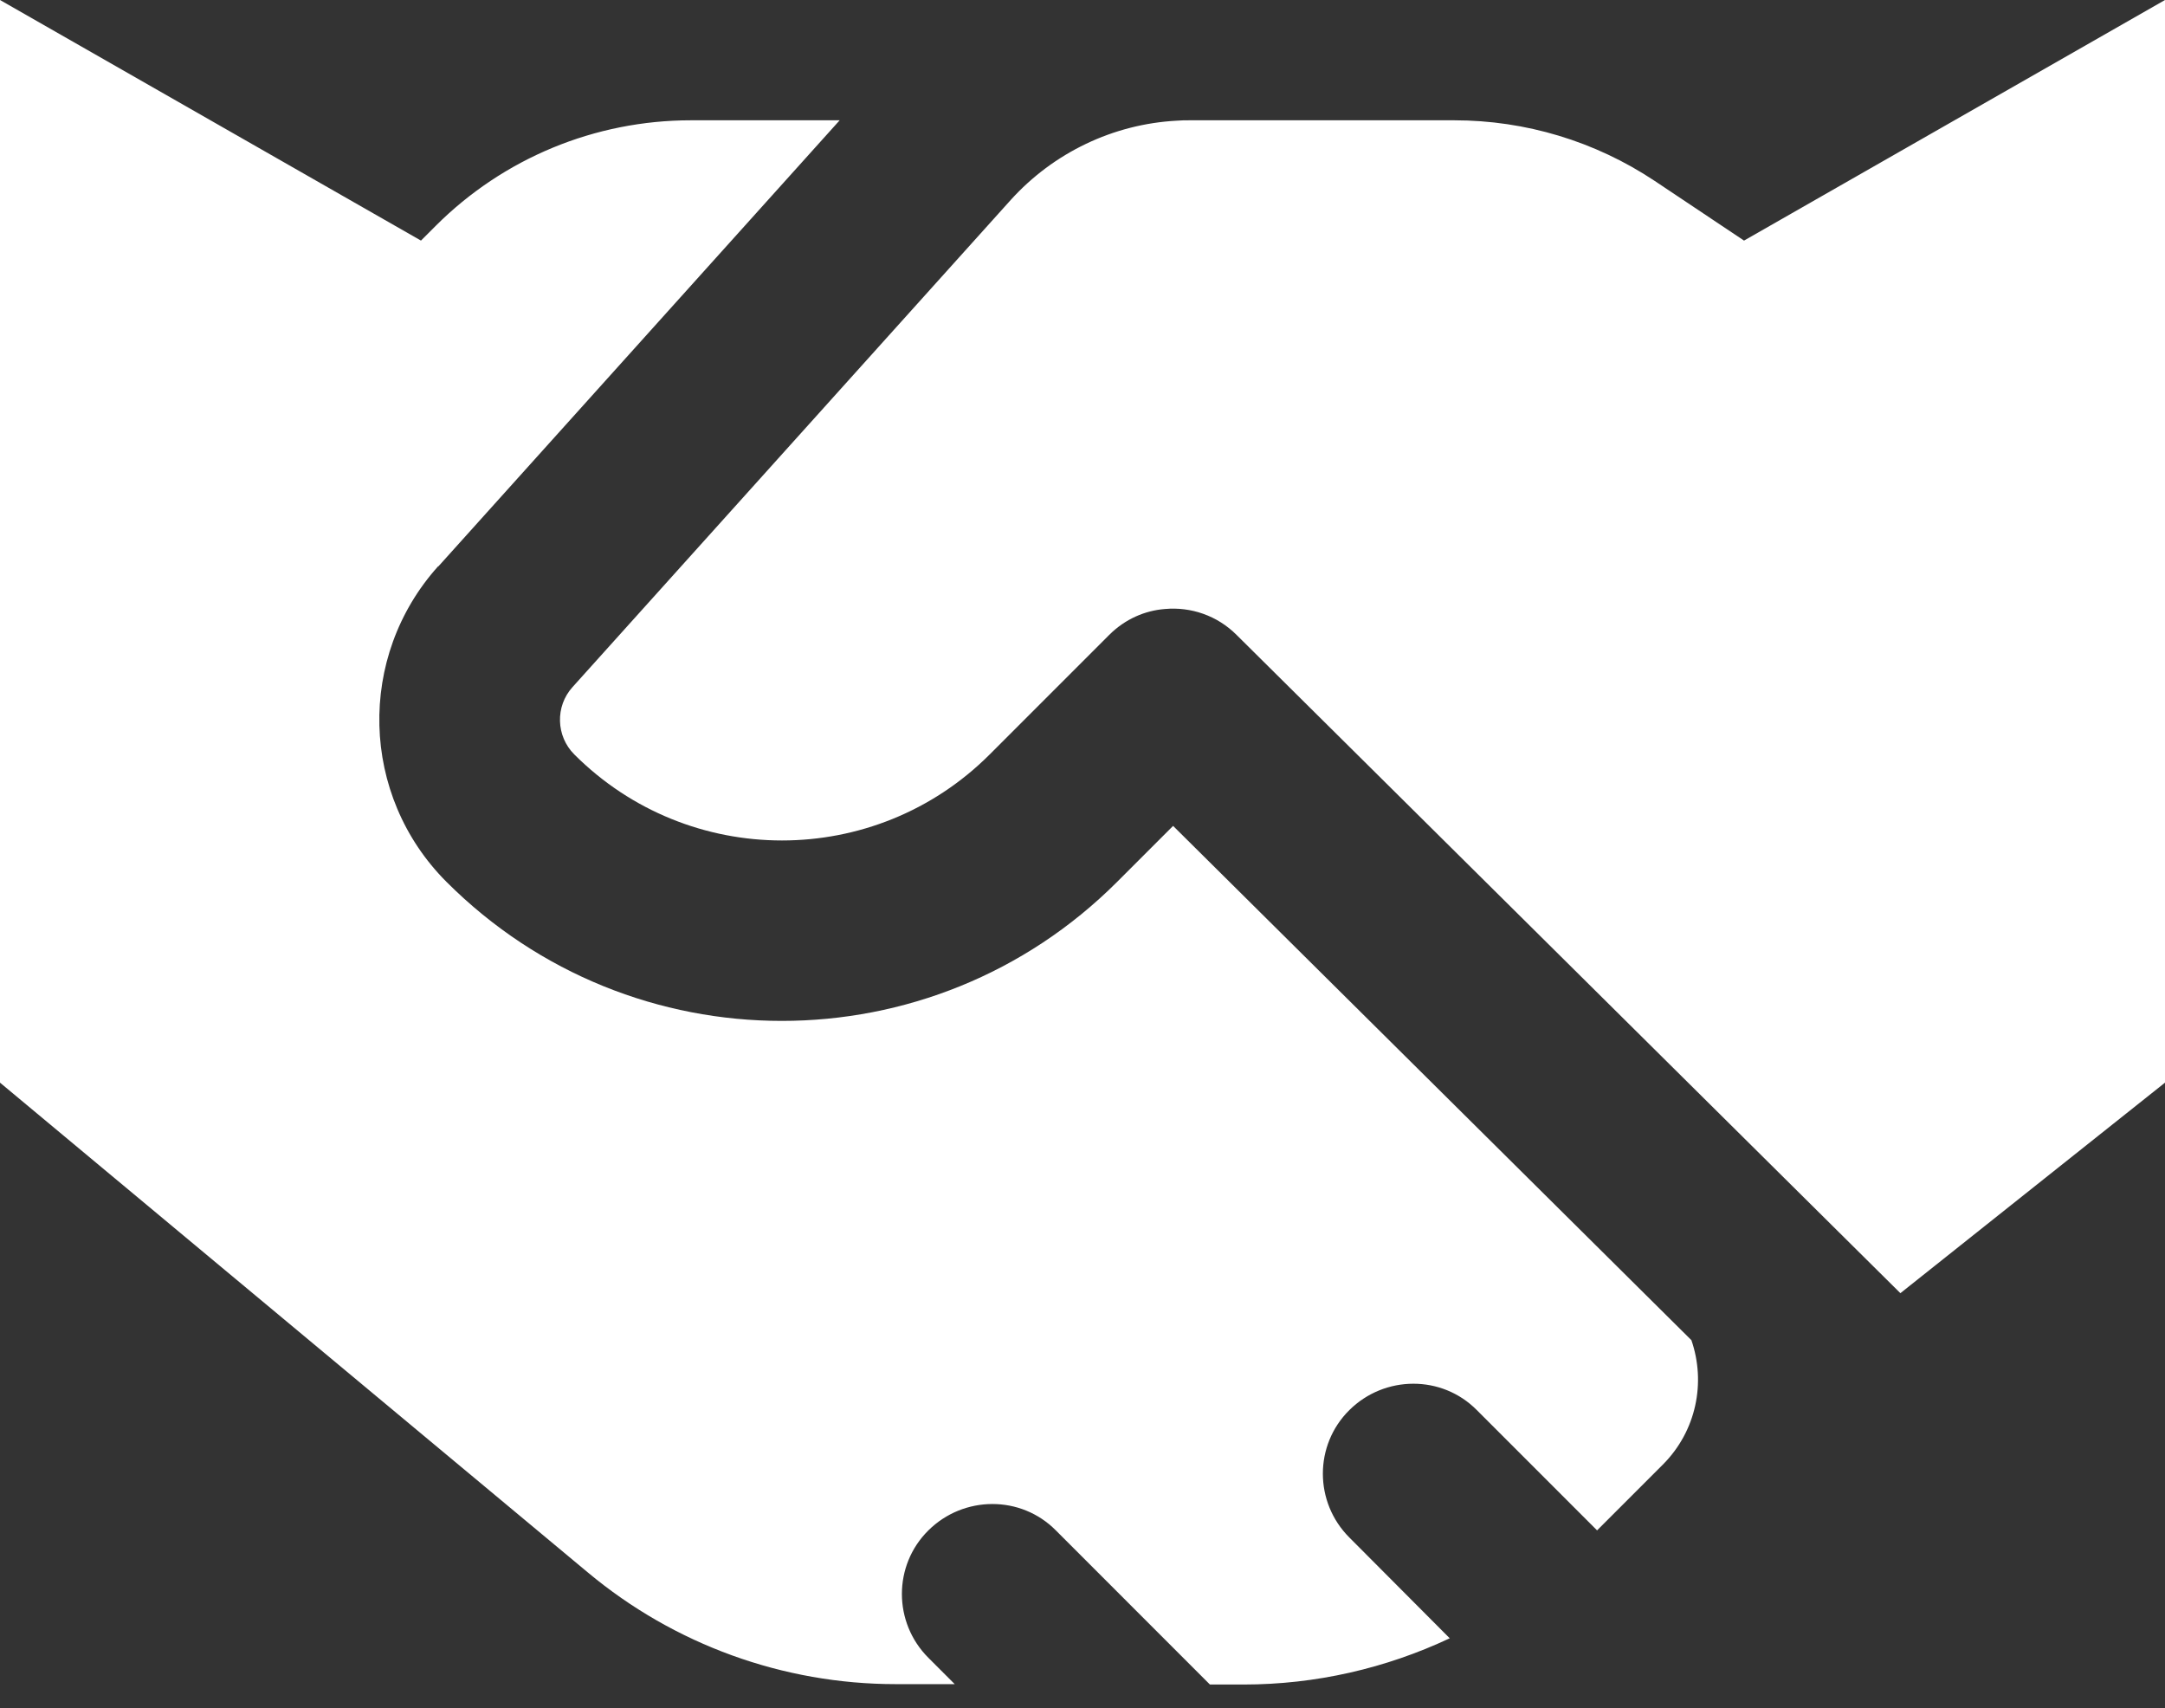 <svg width="90" height="71" viewBox="0 0 90 71" fill="none" xmlns="http://www.w3.org/2000/svg">
<rect x="0" y="0" width="90" height="71" fill="#333333" stroke="none"/>
<path d="M42.016 8.312L23.797 28.562C23.078 29.359 23.109 30.594 23.875 31.359C28.641 36.125 36.375 36.125 41.141 31.359L46.109 26.391C46.766 25.734 47.594 25.375 48.438 25.312C49.5 25.219 50.594 25.578 51.406 26.391L79 53.75L90 45V0L72.5 10L68.781 7.516C66.312 5.875 63.422 5 60.453 5H49.453C49.281 5 49.094 5 48.922 5.016C46.281 5.156 43.797 6.344 42.016 8.312ZM18.219 23.547L34.906 5H28.719C24.734 5 20.922 6.578 18.109 9.391L17.5 10L0 0V45L24.438 65.359C28.031 68.359 32.562 70 37.234 70H39.688L38.594 68.906C37.125 67.438 37.125 65.062 38.594 63.609C40.062 62.156 42.438 62.141 43.891 63.609L50.297 70.016H51.703C54.688 70.016 57.609 69.344 60.266 68.094L56.094 63.906C54.625 62.438 54.625 60.062 56.094 58.609C57.562 57.156 59.938 57.141 61.391 58.609L66.391 63.609L69.125 60.875C70.516 59.484 70.922 57.469 70.312 55.703L48.766 34.328L46.438 36.656C38.734 44.359 26.266 44.359 18.562 36.656C14.969 33.062 14.828 27.297 18.219 23.531V23.547Z" fill="white"/>
</svg>
